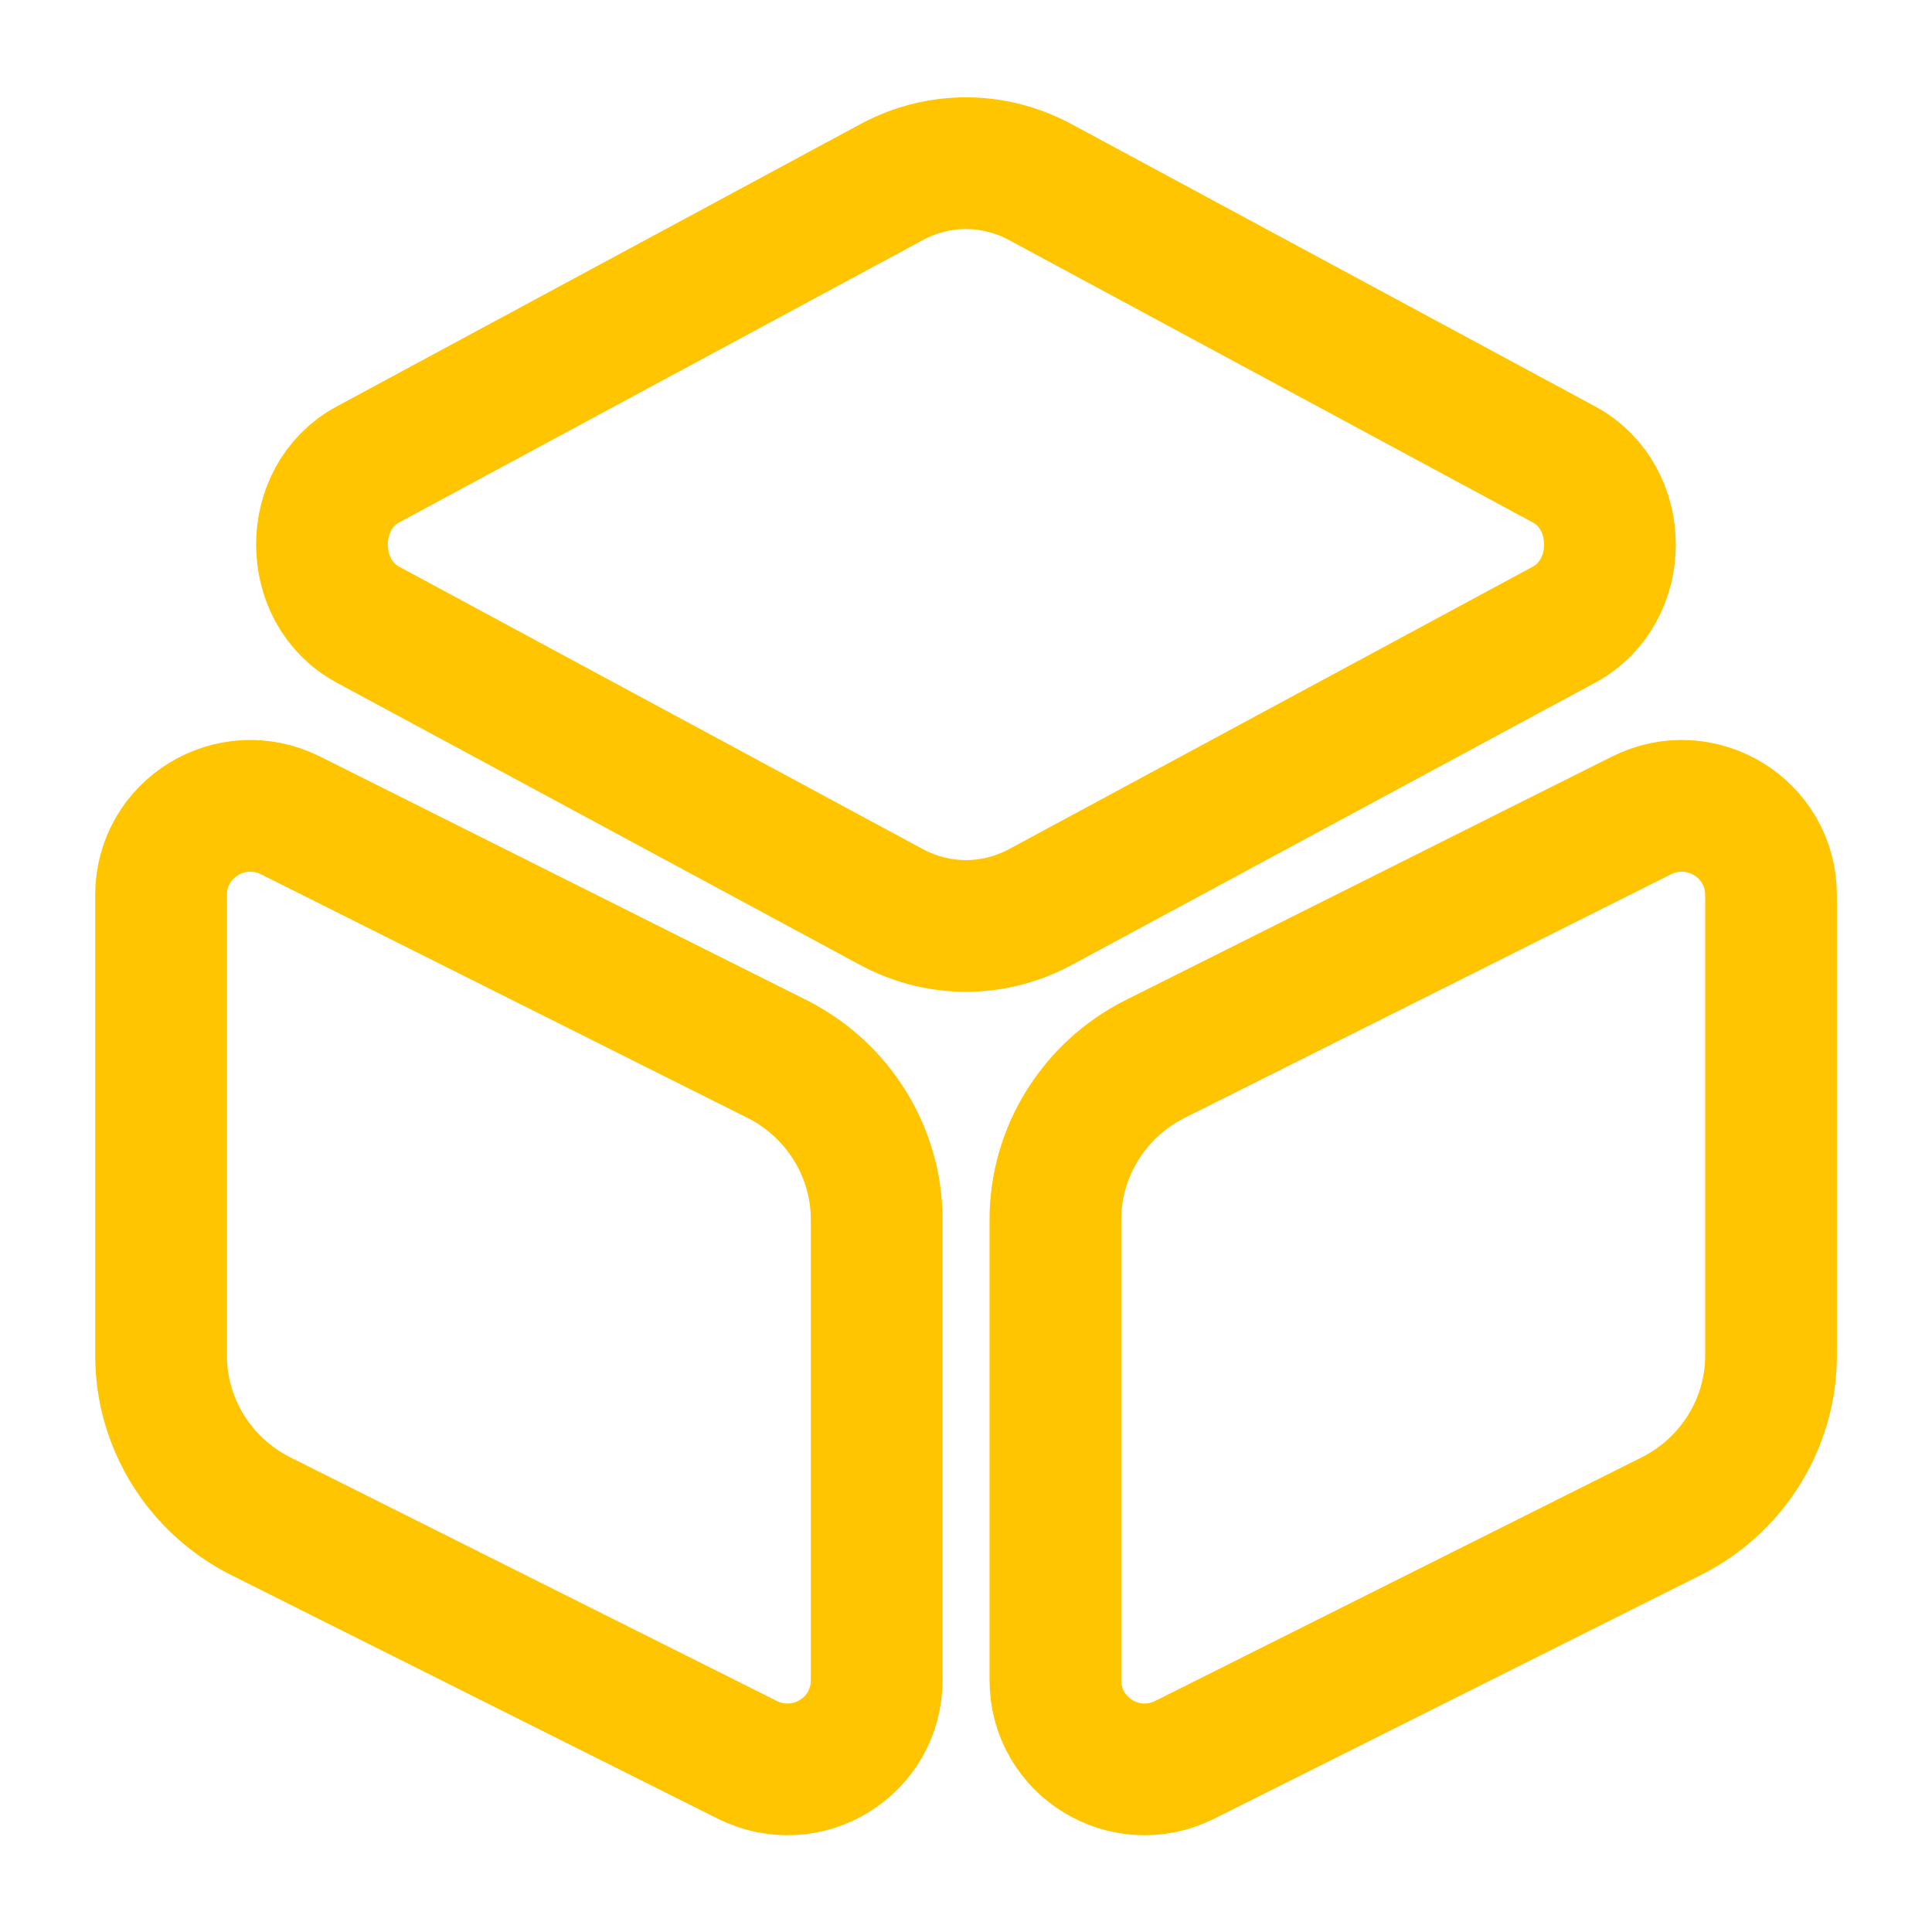 <?xml version="1.0" encoding="UTF-8"?>
<svg xmlns="http://www.w3.org/2000/svg" width="22" height="22" viewBox="0 0 22 22" fill="none">
  <path d="M11.843 2.072L17.81 5.289C18.507 5.665 18.507 6.737 17.81 7.113L11.843 10.331C11.311 10.615 10.688 10.615 10.156 10.331L4.189 7.113C3.492 6.737 3.492 5.665 4.189 5.289L10.156 2.072C10.688 1.787 11.311 1.787 11.843 2.072Z" stroke="#FFC500" stroke-width="1.5" stroke-linecap="round" stroke-linejoin="round"></path>
  <path d="M3.31 9.286L8.856 12.063C9.543 12.412 9.983 13.117 9.983 13.887V19.131C9.983 19.892 9.186 20.378 8.507 20.038L2.961 17.261C2.274 16.913 1.834 16.207 1.834 15.437V10.193C1.834 9.433 2.631 8.947 3.31 9.286Z" stroke="#FFC500" stroke-width="1.5" stroke-linecap="round" stroke-linejoin="round"></path>
  <path d="M18.691 9.286L13.145 12.063C12.458 12.412 12.018 13.117 12.018 13.887V19.131C12.018 19.892 12.815 20.378 13.493 20.038L19.039 17.261C19.727 16.913 20.167 16.207 20.167 15.437V10.193C20.167 9.433 19.369 8.947 18.691 9.286Z" stroke="#FFC500" stroke-width="1.5" stroke-linecap="round" stroke-linejoin="round"></path>
</svg>
